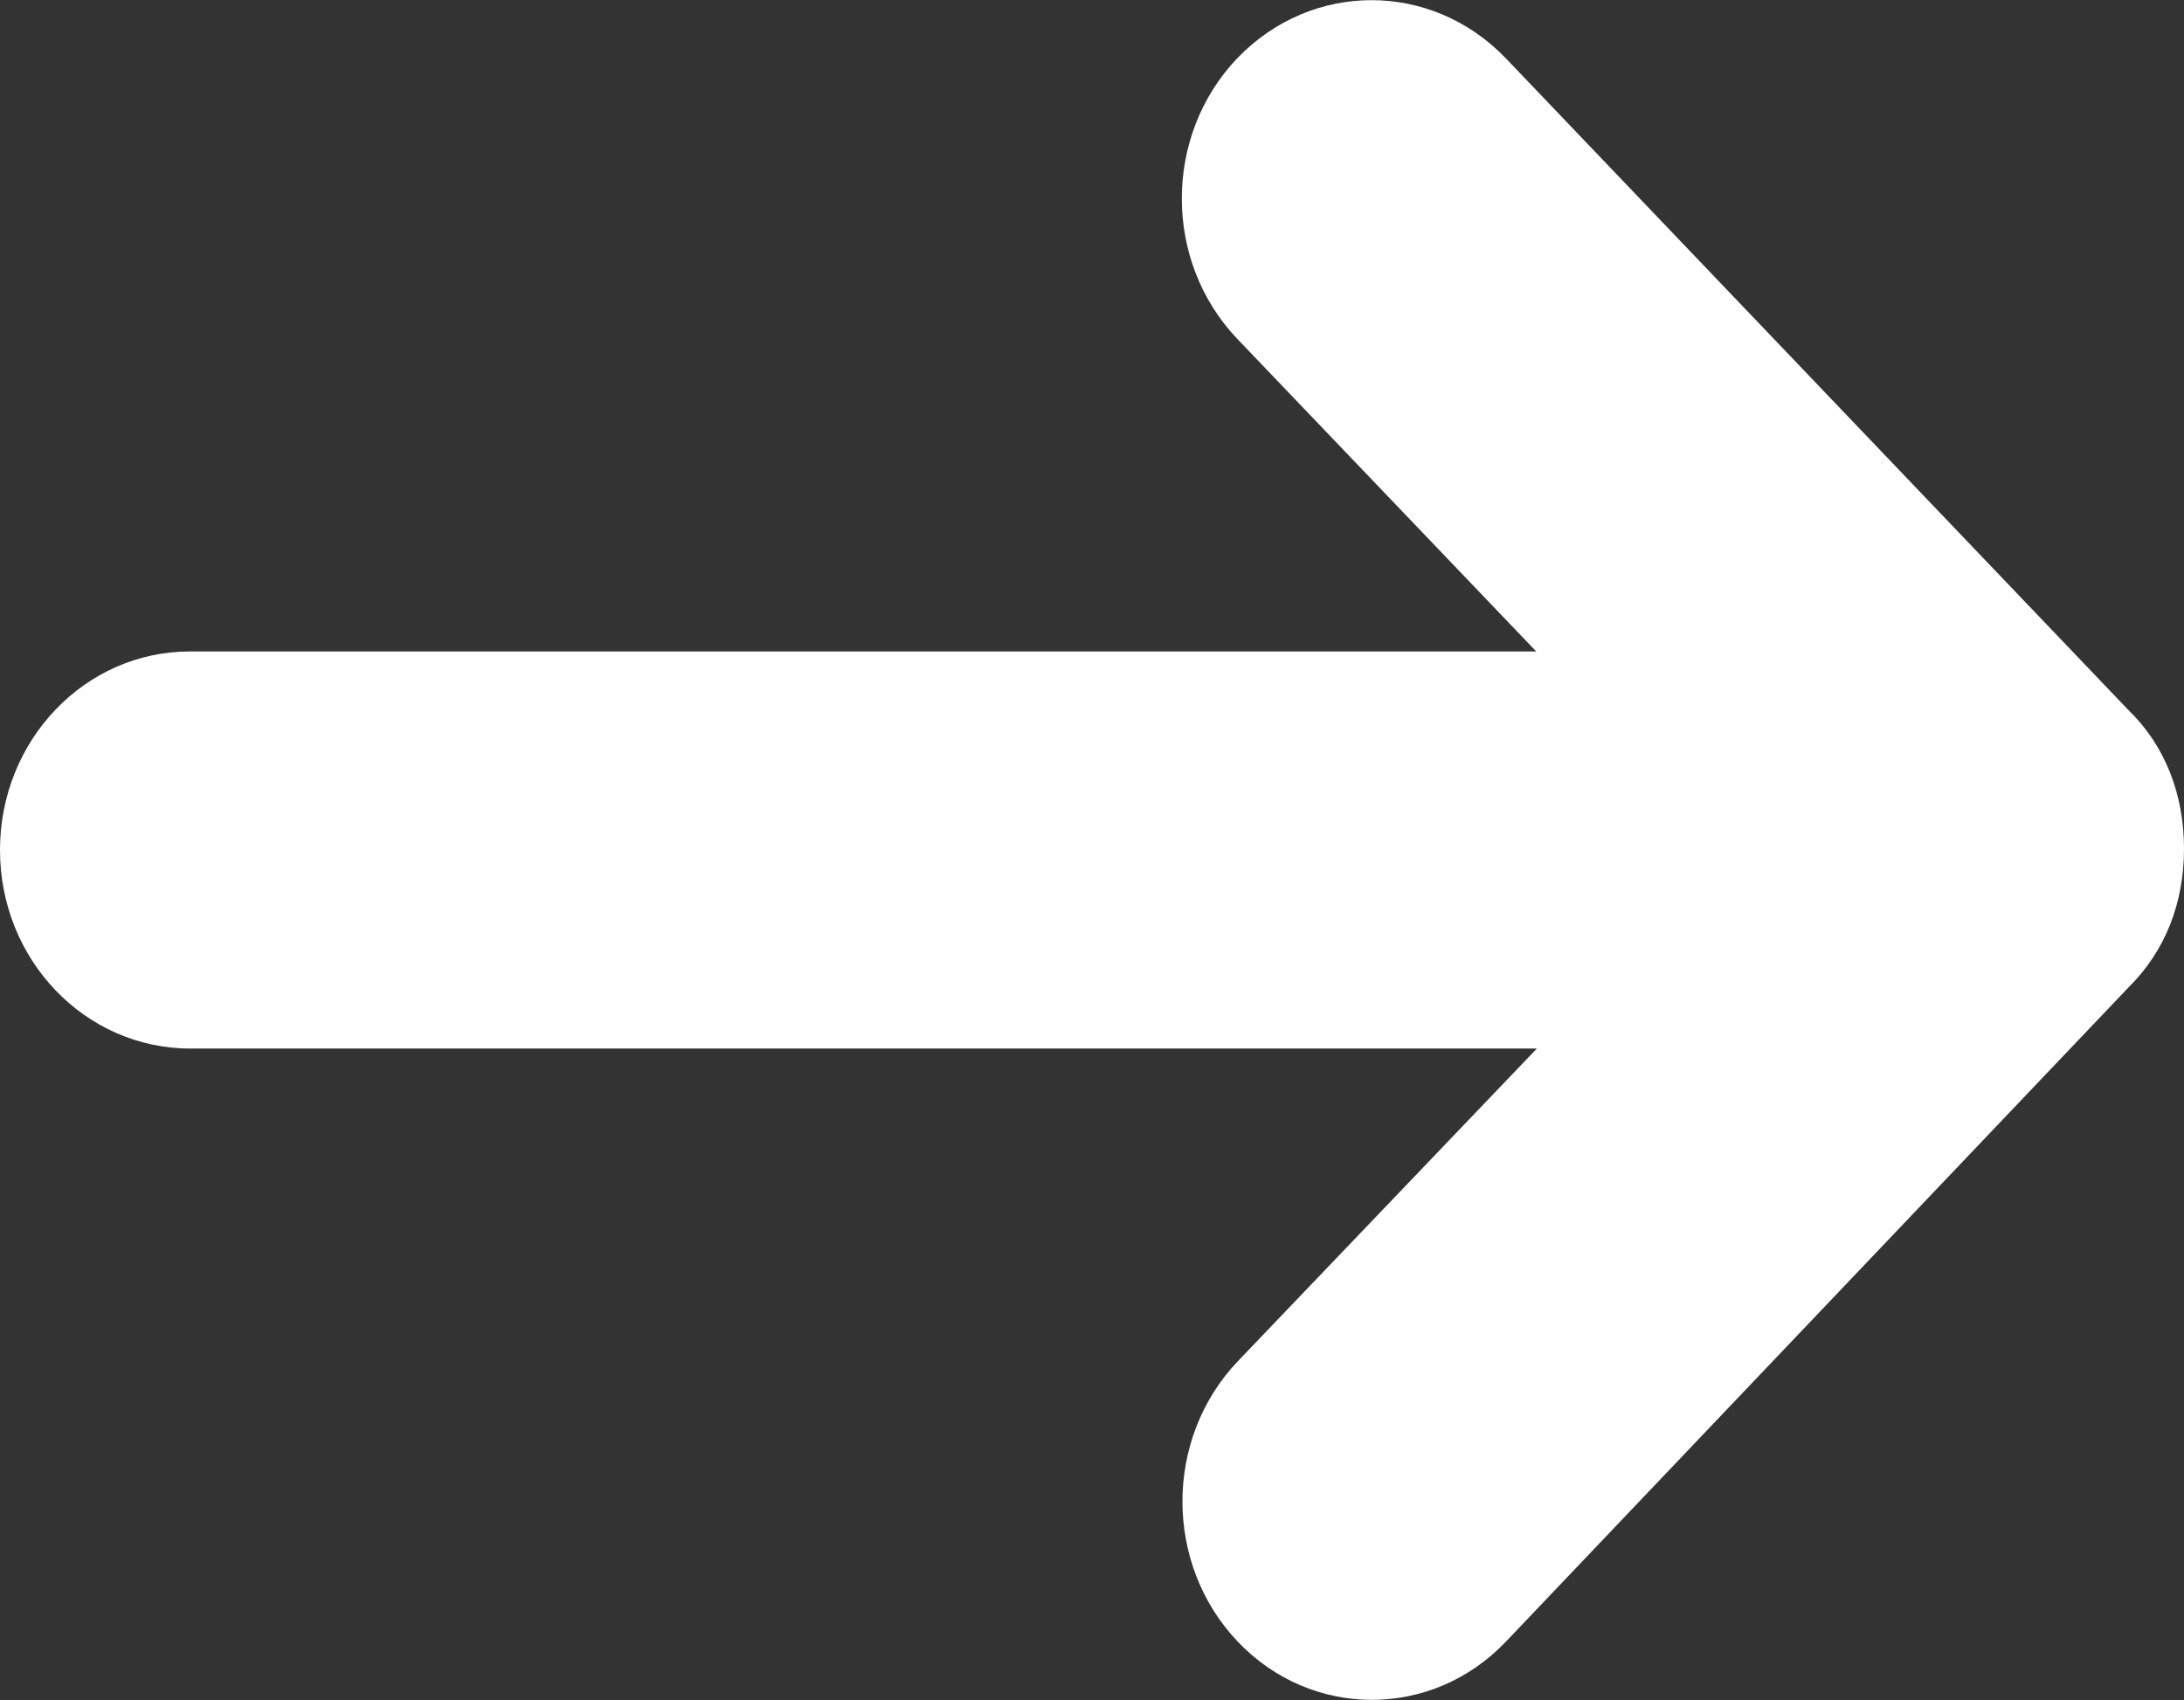 <svg viewBox="0 0 352 274" xmlns="http://www.w3.org/2000/svg"><rect x="0" y="0" width="352" height="274" fill="#333333" stroke="none"/><path d="M242.7 9.4l100.3 105c6 5.8 9 13.7 9 22.4s-3 16.5-9 22.4L242.7 264.6c-11.9 12.5-31.3 12.5-43.2 0s-11.9-32.7 0-45.2l48.2-50.4h-217C13.7 169 0 154.7 0 137s13.7-32 30.6-32h217l-48.2-50.4c-11.9-12.5-11.9-32.7 0-45.2 12-12.5 31.3-12.5 43.3 0z" fill="#fff"/></svg>